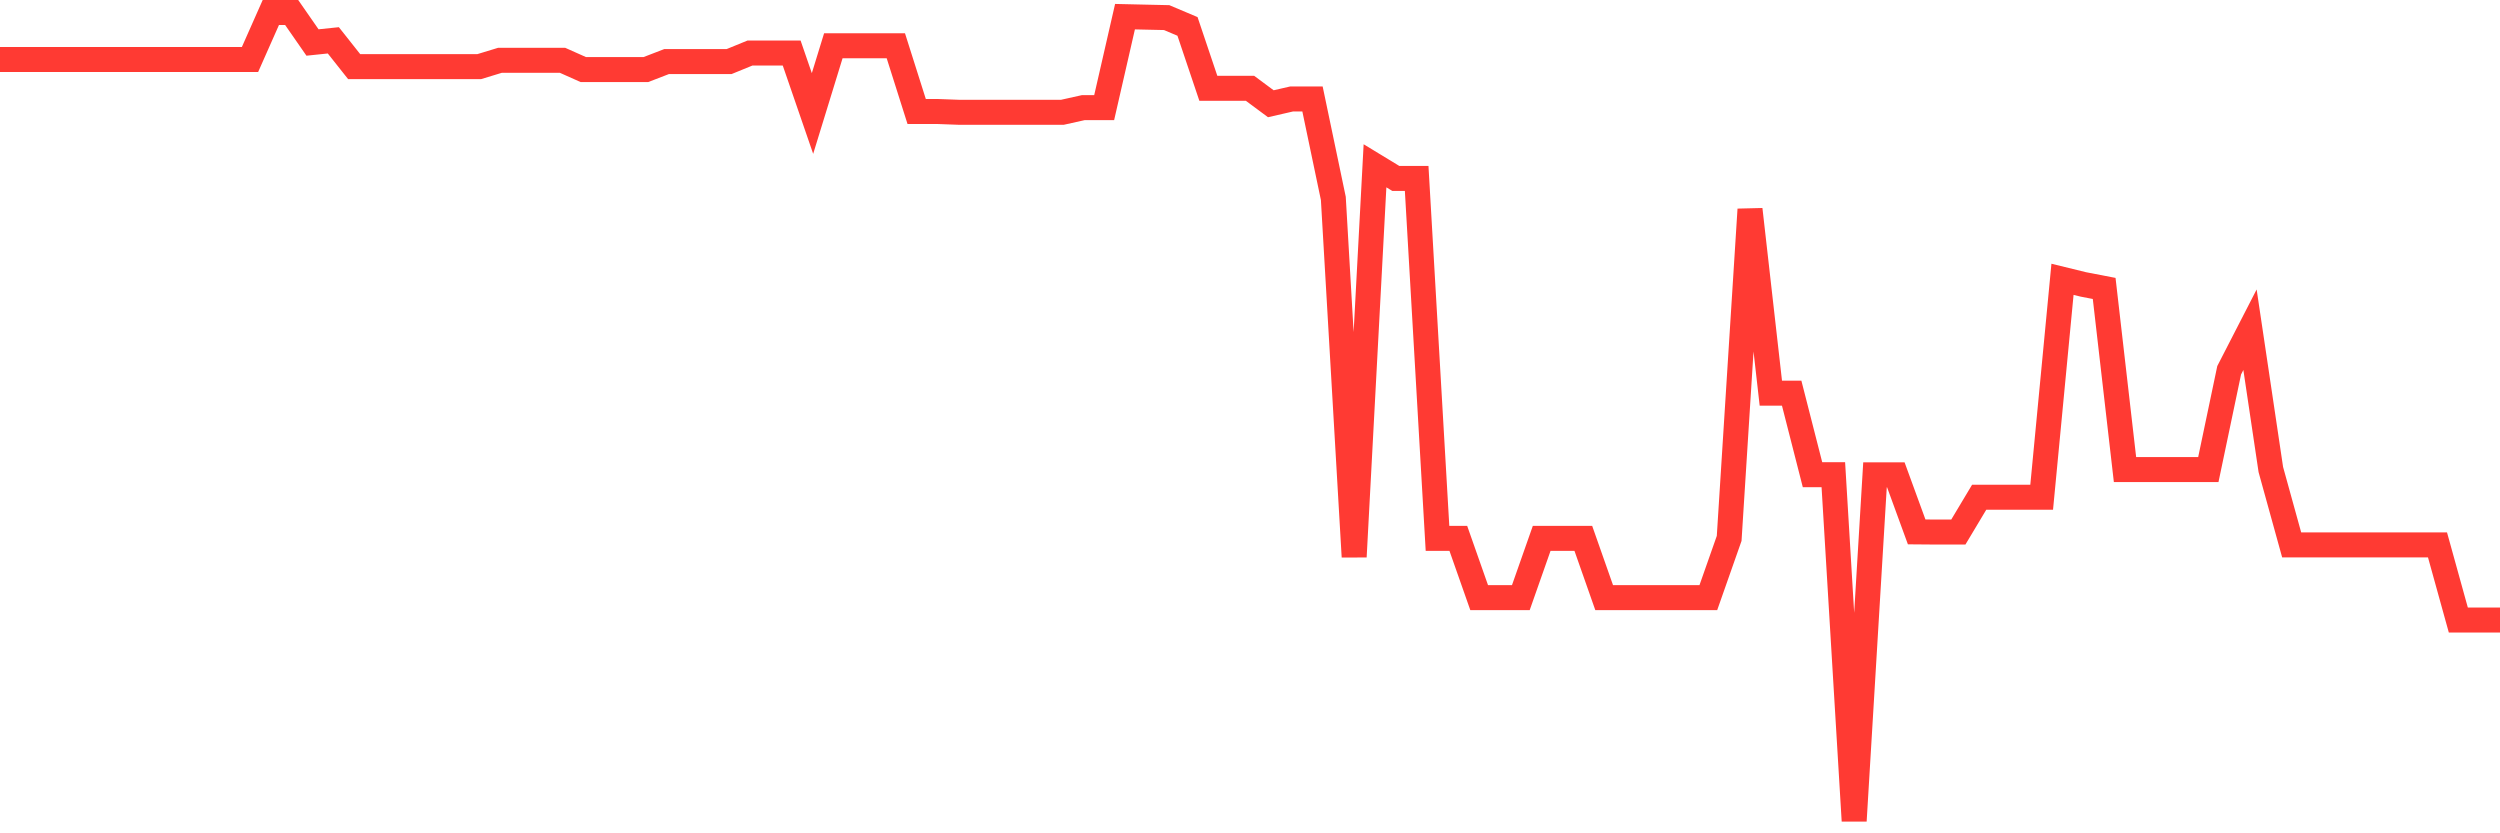 <svg
  xmlns="http://www.w3.org/2000/svg"
  xmlns:xlink="http://www.w3.org/1999/xlink"
  width="120"
  height="40"
  viewBox="0 0 120 40"
  preserveAspectRatio="none"
>
  <polyline
    points="0,2.857 1,2.857 2,2.857 3,2.857 4,2.857 5,2.857 6,2.857 7,2.857 8,2.857 9,2.857 10,2.857 11,2.857 12,2.857 13,0.6 14,0.6 15,2.04 16,1.936 17,3.199 18,3.199 19,3.199 20,3.199 21,3.199 22,3.199 23,3.199 24,2.894 25,2.894 26,2.894 27,2.894 28,3.34 29,3.34 30,3.34 31,3.34 32,2.954 33,2.954 34,2.954 35,2.954 36,2.545 37,2.545 38,2.545 39,5.448 40,2.196 41,2.196 42,2.196 43,2.196 44,5.352 45,5.352 46,5.389 47,5.389 48,5.389 49,5.389 50,5.389 51,5.389 52,5.166 53,5.166 54,0.8 55,0.823 56,0.845 57,1.268 58,4.238 59,4.238 60,4.238 61,4.98 62,4.75 63,4.75 64,9.524 65,26.727 66,7.958 67,8.566 68,8.566 69,25.843 70,25.843 71,28.687 72,28.687 73,28.687 74,25.843 75,25.843 76,25.843 77,28.687 78,28.687 79,28.687 80,28.687 81,28.687 82,28.687 83,25.843 84,10.051 85,18.871 86,18.871 87,22.784 88,22.784 89,39.4 90,22.792 91,22.792 92,25.531 93,25.539 94,25.539 95,23.868 96,23.868 97,23.868 98,23.868 99,13.407 100,13.652 101,13.845 102,22.539 103,22.539 104,22.539 105,22.539 106,22.539 107,17.773 108,15.827 109,22.539 110,26.155 111,26.155 112,26.155 113,26.155 114,26.155 115,26.155 116,26.155 117,26.155 118,29.763 119,29.763 120,29.763"
    fill="none"
    stroke="#ff3a33"
    stroke-width="1.2"
  >
  </polyline>
</svg>